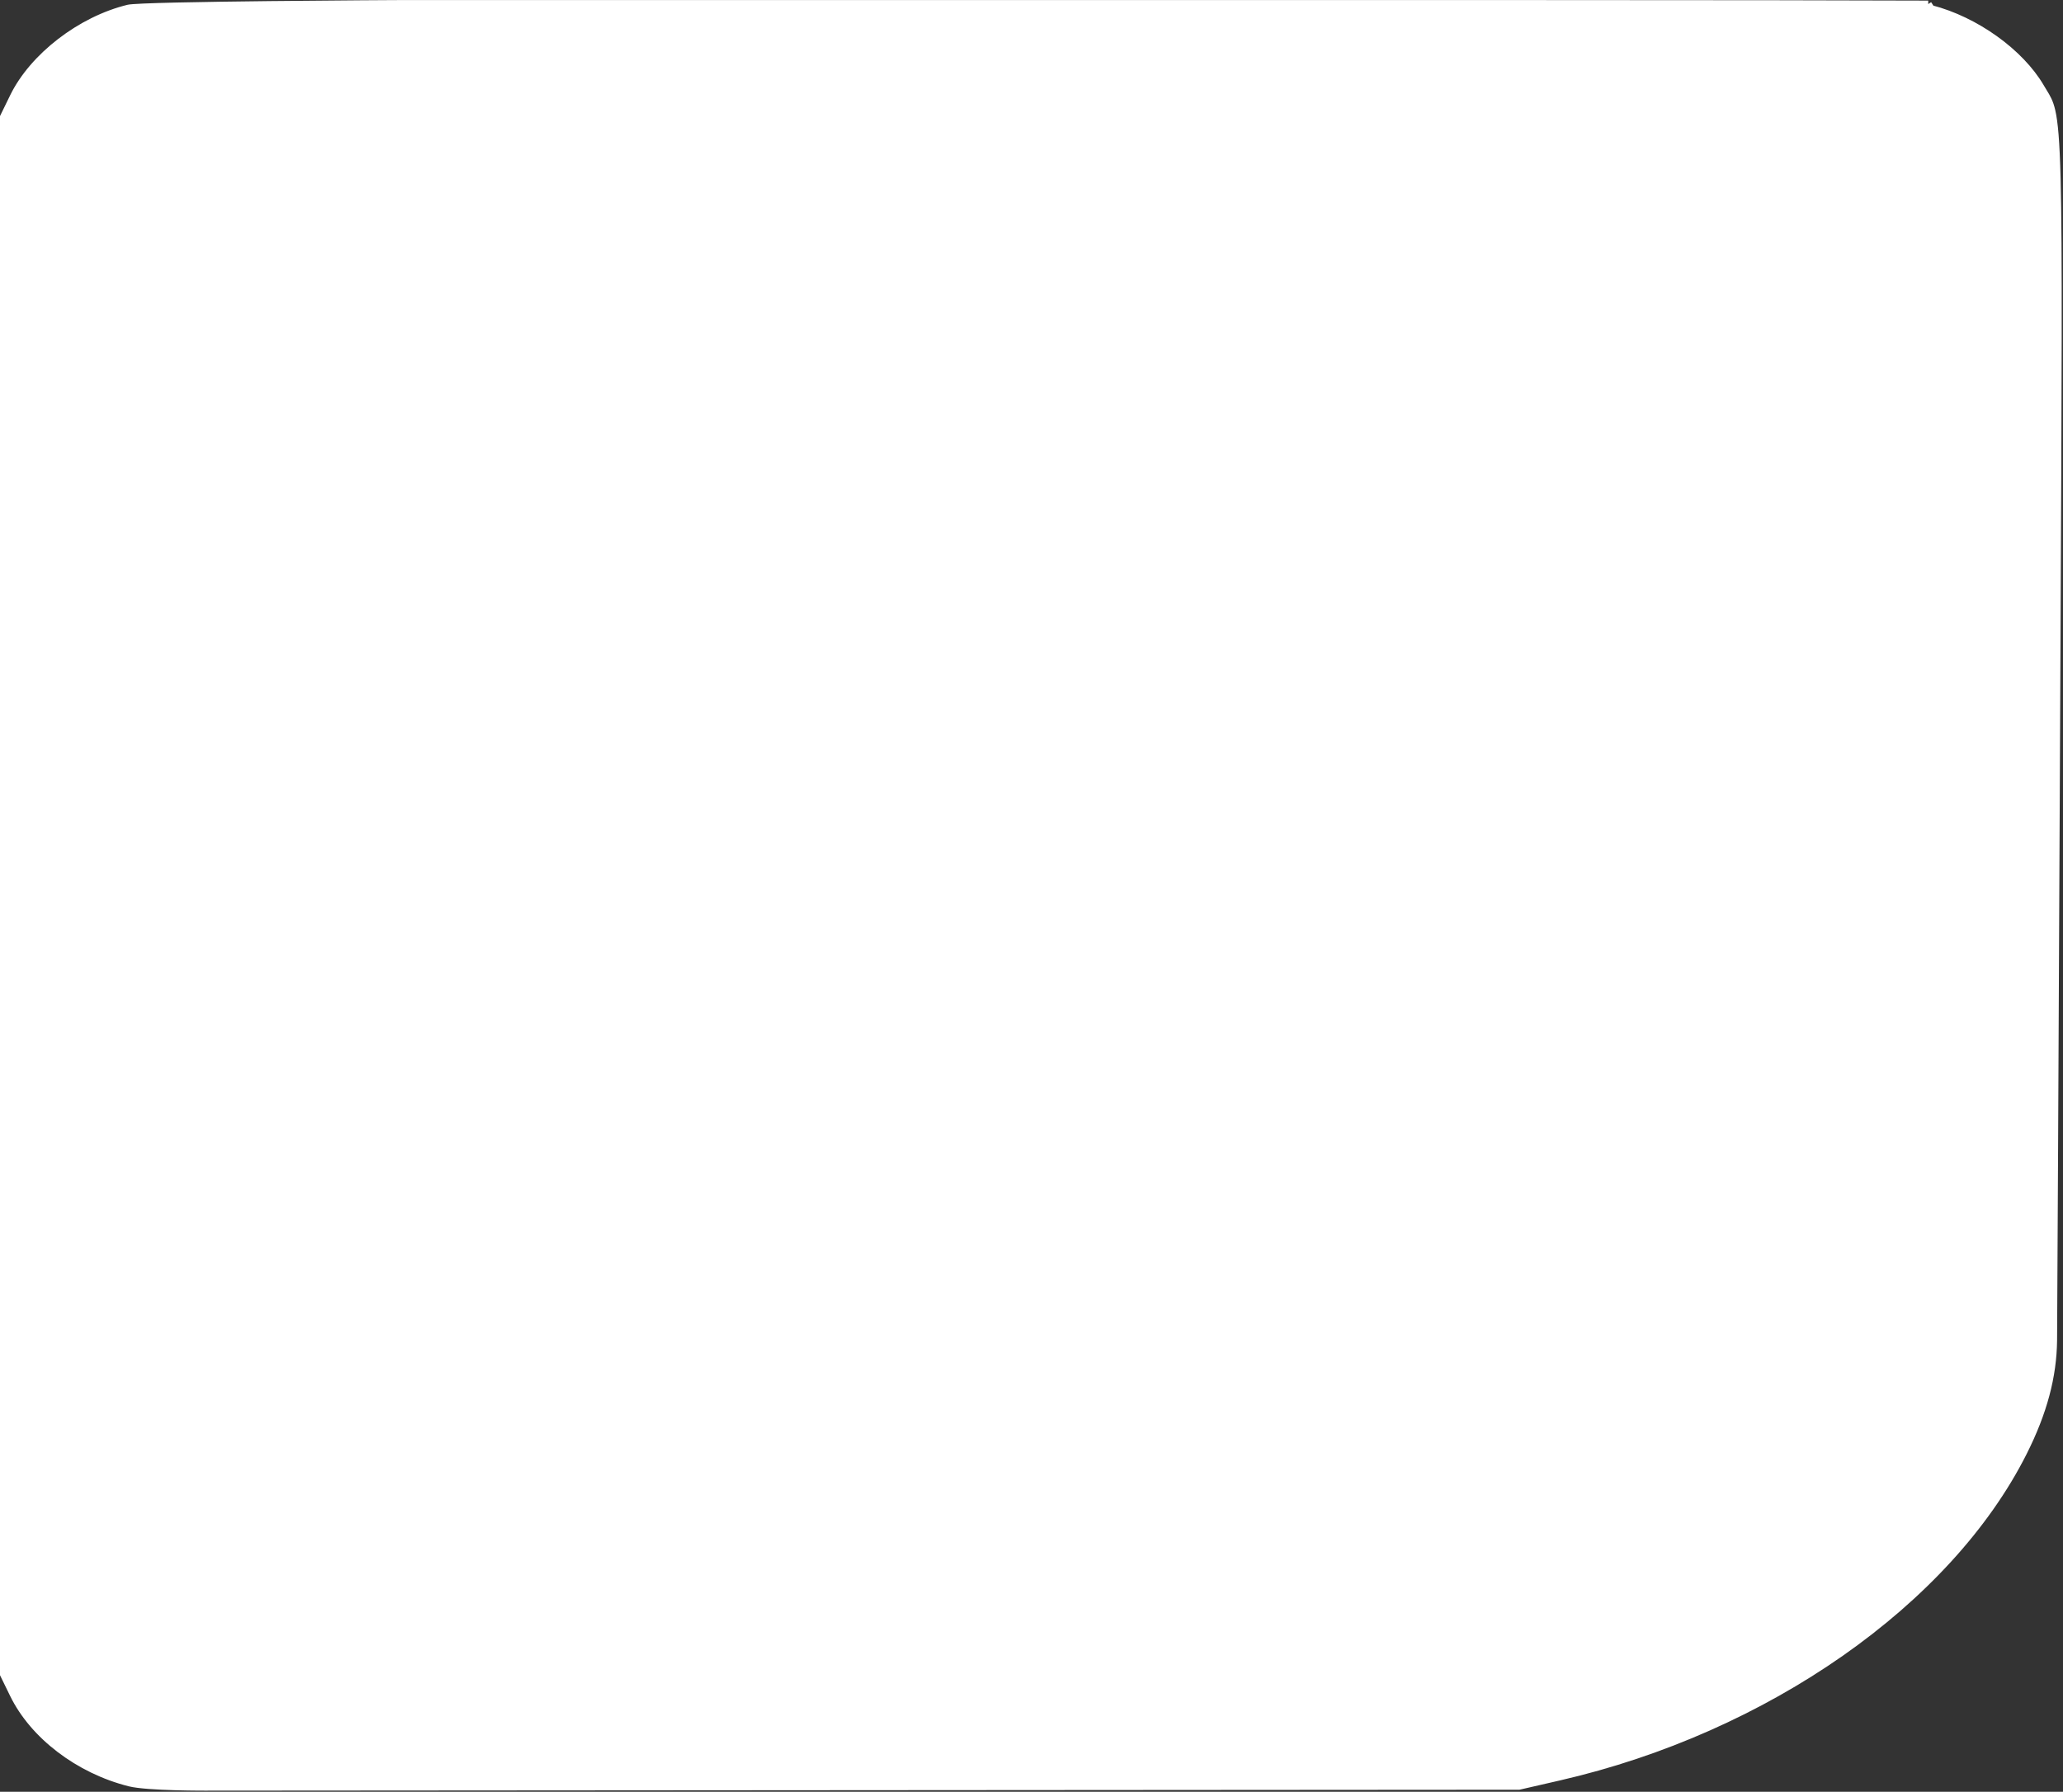 <?xml version="1.0" encoding="UTF-8"?> <svg xmlns="http://www.w3.org/2000/svg" width="594" height="516" viewBox="0 0 594 516" fill="none"><rect x="0" y="0" width="594" height="516" fill="#333333" stroke="none"/> <path d="M36.992 2.341L36.992 2.341C23.186 5.687 9.485 16.268 3.825 27.87C3.825 27.87 3.825 27.87 3.825 27.87L0.999 33.663V257.932V482.201L3.828 487.993C9.603 499.818 22.591 509.752 37.279 513.452C39.845 514.098 45.412 514.414 50.46 514.56C52.958 514.632 55.289 514.661 56.996 514.673C57.85 514.679 58.547 514.68 59.03 514.68C59.272 514.68 59.46 514.68 59.587 514.68L59.732 514.679L59.769 514.679H59.778L59.781 514.679H59.781C59.781 514.679 59.781 514.679 59.787 515.679L59.781 514.679H59.786L437.379 514.413L448.95 511.758C508.505 498.094 560.993 461.303 582.642 418.263C588.437 406.74 591.19 396.397 591.296 385.922C591.343 381.25 591.735 301.605 592.168 208.927C592.208 200.337 592.247 192.169 592.284 184.401C592.641 108.988 592.82 71.312 592.312 51.511C592.032 40.572 591.542 35.175 590.785 31.905C590.187 29.324 589.441 28.106 588.385 26.383C588.134 25.974 587.866 25.536 587.578 25.044C581.716 15.037 568.834 5.785 556.05 2.485M36.992 2.341L556.05 2.485M36.992 2.341C37.161 2.3 37.615 2.243 38.407 2.183C39.168 2.126 40.173 2.071 41.389 2.018C43.821 1.912 47.071 1.816 50.861 1.729C58.441 1.554 68.157 1.417 77.745 1.312C87.333 1.206 96.791 1.132 103.852 1.085C107.382 1.061 110.313 1.044 112.361 1.033C113.385 1.028 114.189 1.023 114.736 1.021L115.361 1.018L115.521 1.017L115.561 1.017L115.572 1.017L115.573 1.017M36.992 2.341L115.573 1.017M556.05 2.485C555.982 2.467 555.874 2.437 555.763 2.383C555.708 2.356 555.616 2.306 555.52 2.223C555.43 2.145 555.268 1.979 555.196 1.707C555.141 1.501 555.151 1.323 555.194 1.172M556.05 2.485L555.194 1.172M555.194 1.172C516.115 0.992 403.981 0.98 115.573 1.017M555.194 1.172L115.573 1.017" fill="white" stroke="white" stroke-width="2"></path> </svg> 